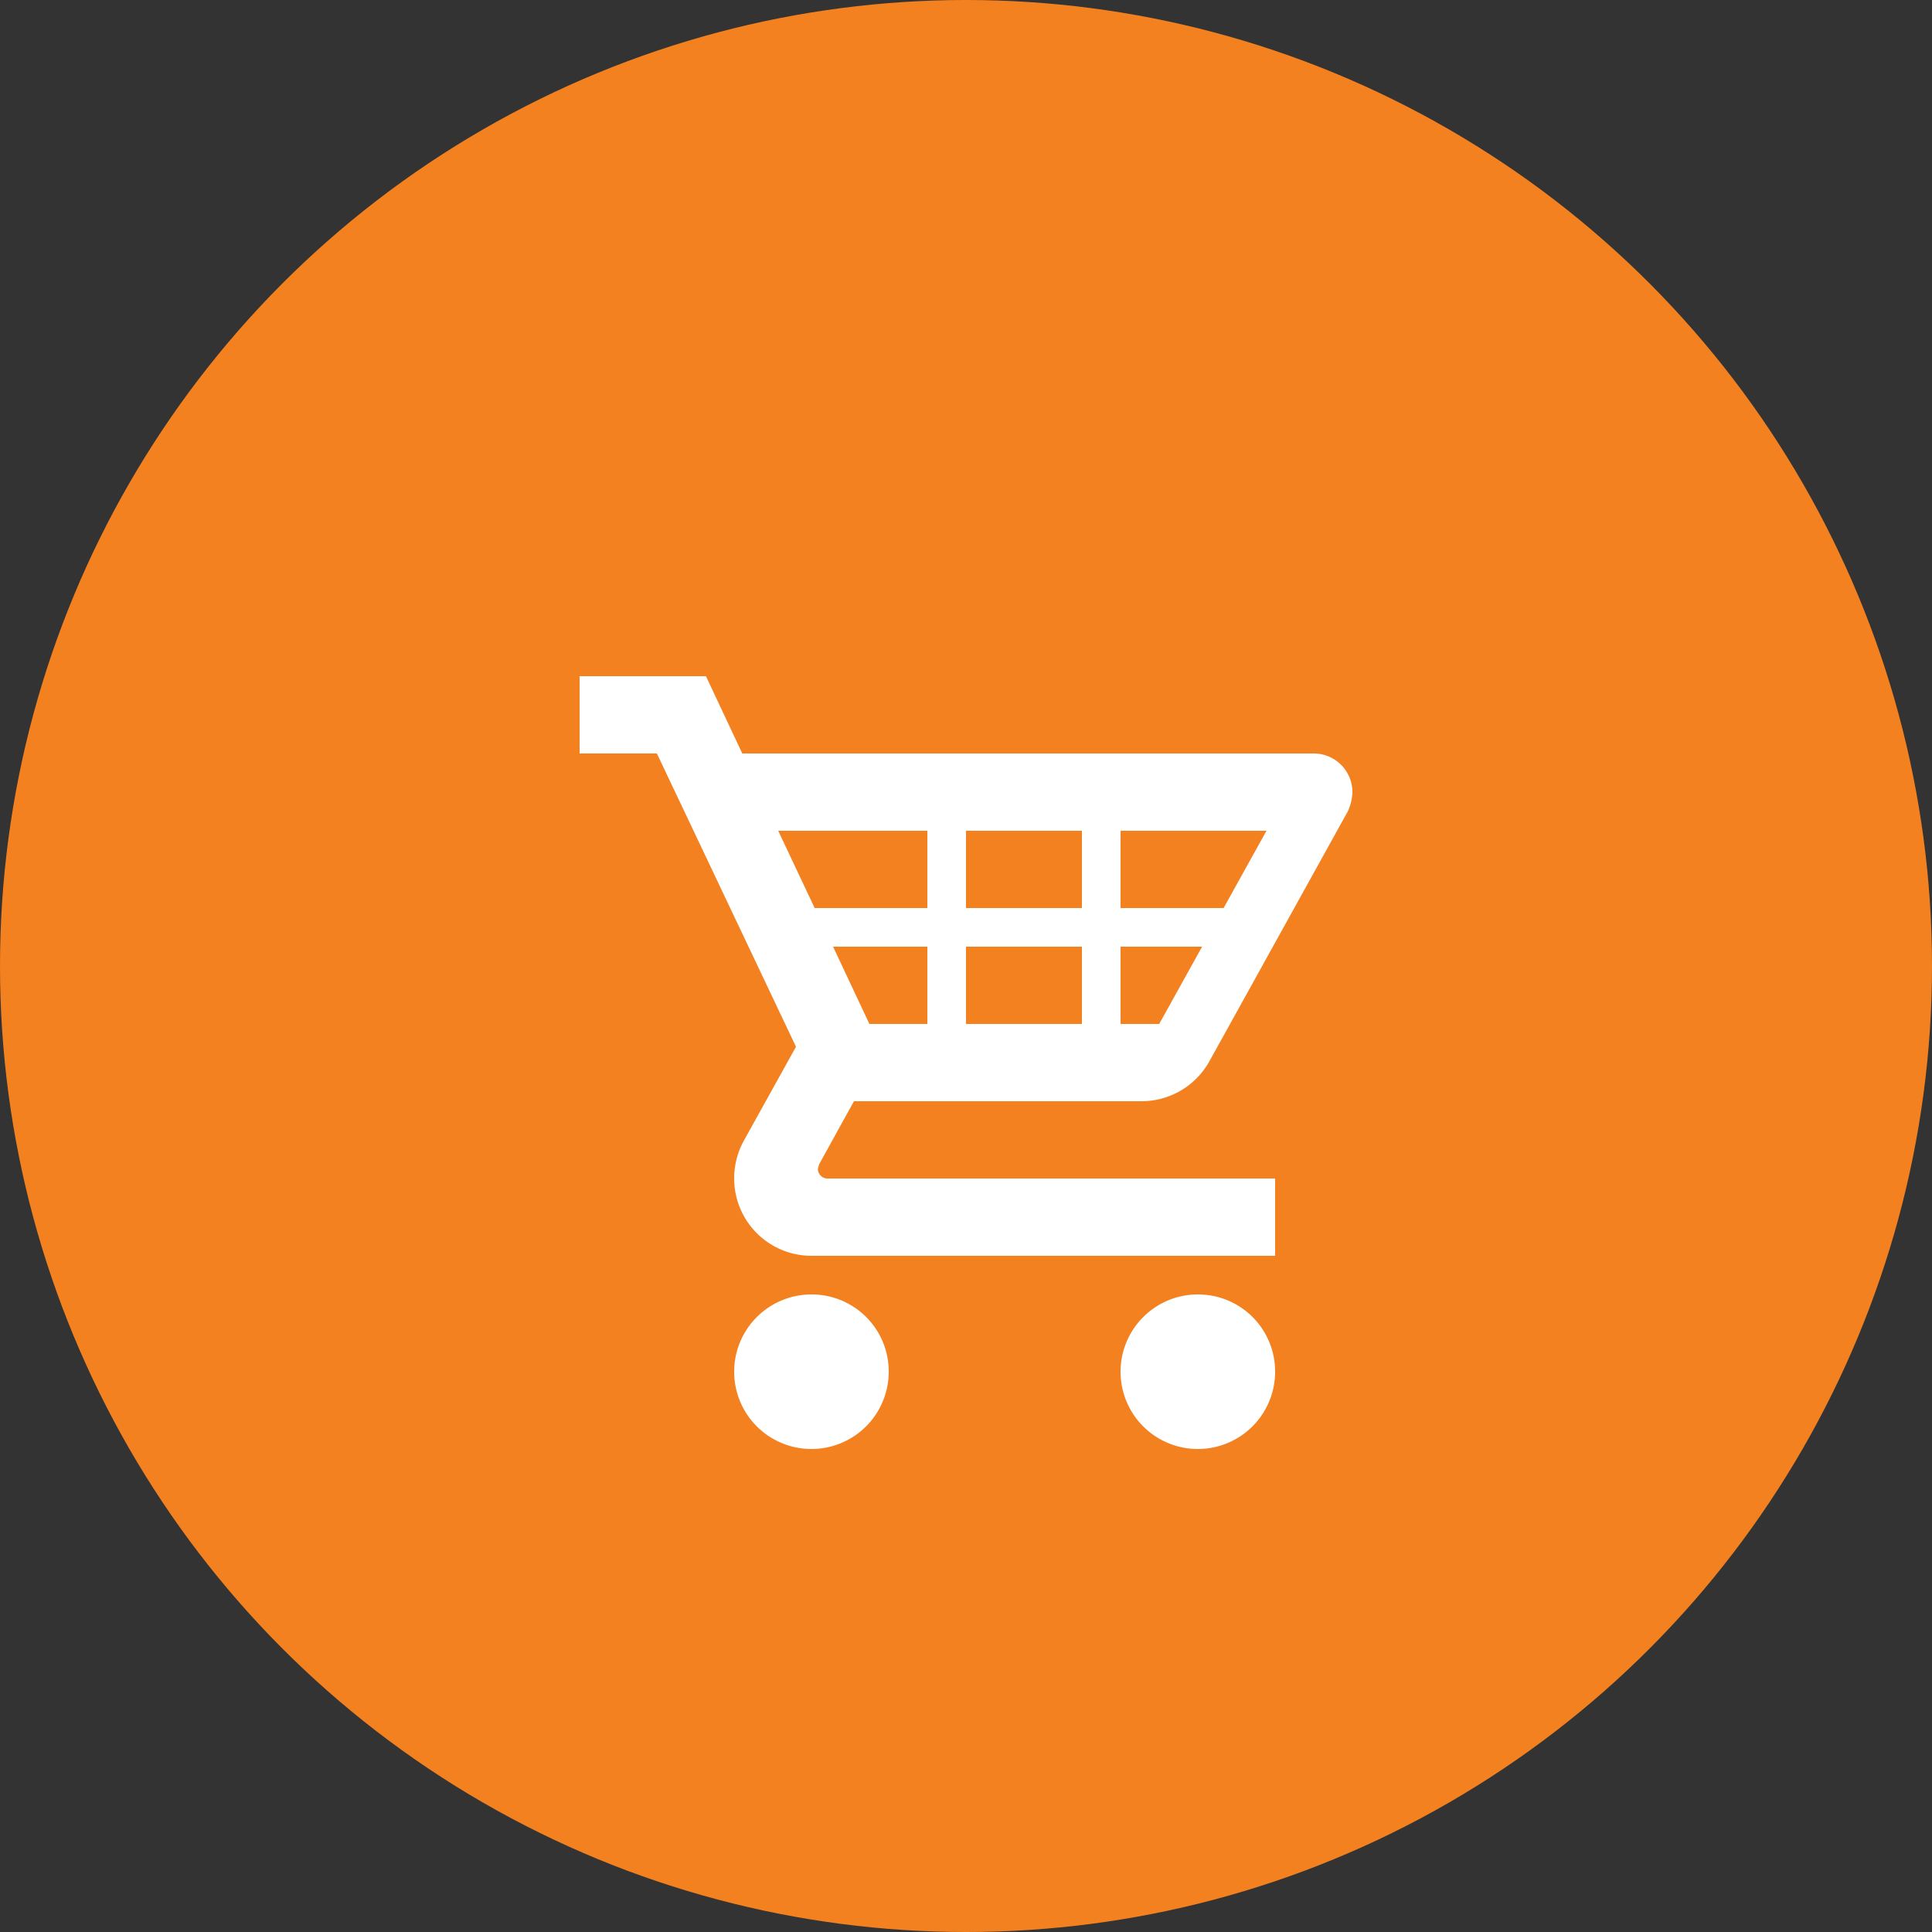 <svg xmlns="http://www.w3.org/2000/svg" width="60" height="60" viewBox="0 0 60 60">
  <rect x="0" y="0" width="60" height="60" fill="#333333" stroke="none"/>
  <g id="Group_8325" data-name="Group 8325" transform="translate(-829 -2554)">
    <circle id="Ellipse_30" data-name="Ellipse 30" cx="30" cy="30" r="30" transform="translate(829 2554)" fill="#f48120"/>
    <g id="MDI_cart-variant" data-name="MDI / cart-variant" transform="translate(845 2573)">
      <g id="Boundary" fill="#fff" stroke="rgba(0,0,0,0)" stroke-width="1" opacity="0">
        <rect width="28" height="28" stroke="none"/>
        <rect x="0.5" y="0.5" width="27" height="27" fill="none"/>
      </g>
      <path id="Path_cart-variant" data-name="Path / cart-variant" d="M22.6,23.6a2.4,2.4,0,1,1-2.4-2.4,2.392,2.392,0,0,1,2.4,2.4M8.2,21.2a2.4,2.4,0,1,0,2.4,2.4,2.392,2.392,0,0,0-2.4-2.4m.24-4.044L8.4,17.3a.3.3,0,0,0,.3.3H22.6V20H8.2a2.4,2.4,0,0,1-2.4-2.4,2.446,2.446,0,0,1,.288-1.152l1.632-2.94L3.4,4.4H1V2H4.924L6.052,4.4H23.8A1.2,1.2,0,0,1,25,5.6a1.518,1.518,0,0,1-.144.6l-4.3,7.764a2.413,2.413,0,0,1-2.1,1.236H9.52L8.44,17.156M10,12.8h1.8V10.4H8.872L10,12.8m3-2.4v2.4h3.6V10.4H13m3.6-1.2V6.8H13V9.2h3.6m3.732,1.2H17.8v2.4H19l1.332-2.4m2-3.6H17.8V9.2H21l1.332-2.4M7.168,6.8,8.3,9.2h3.5V6.8Z" transform="translate(1)" fill="#fff"/>
    </g>
  </g>
</svg>
